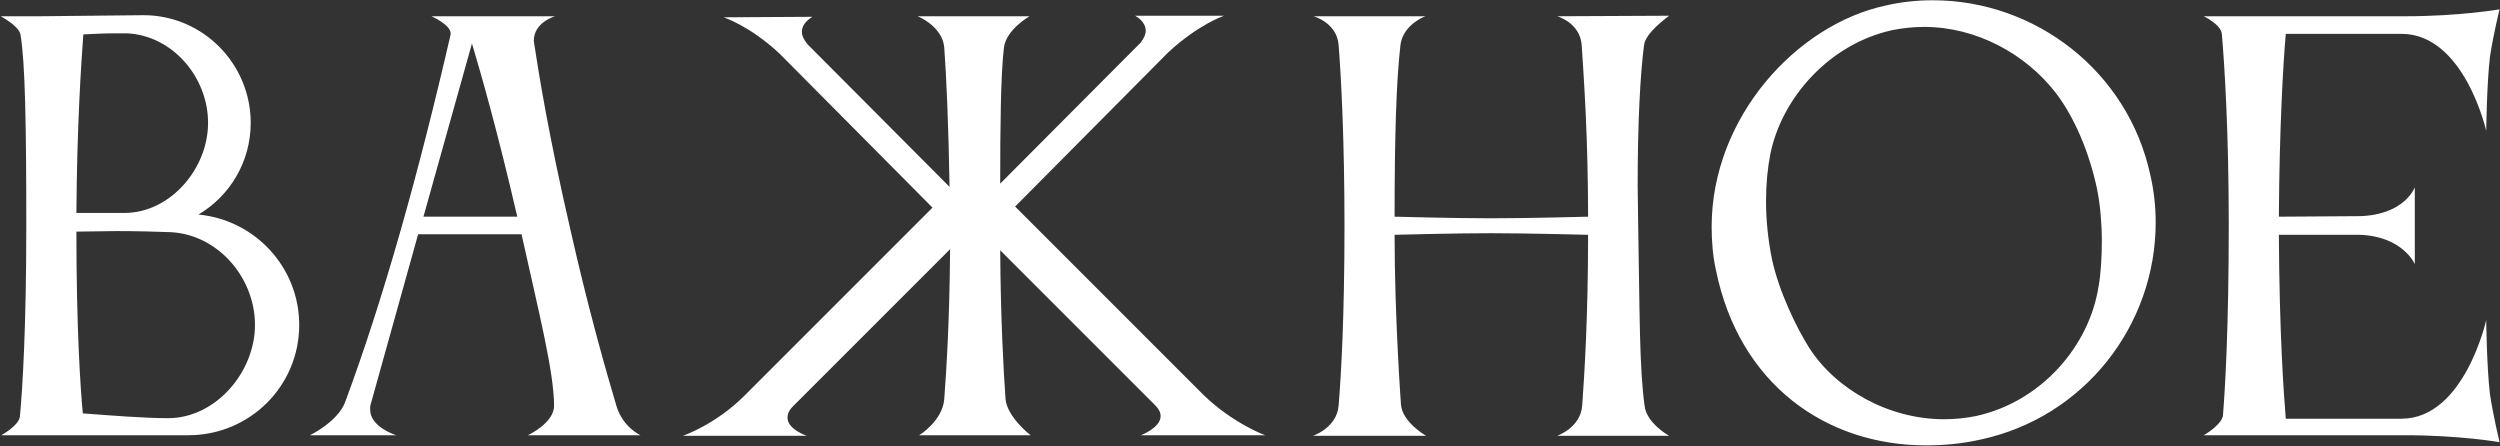 <?xml version="1.0" encoding="UTF-8"?> <svg xmlns="http://www.w3.org/2000/svg" viewBox="0 0 1876.00 335.00" data-guides="{&quot;vertical&quot;:[],&quot;horizontal&quot;:[]}"><rect x="0" y="0" width="1876.00" height="335.00" fill="#333333" stroke="none"/><defs></defs><path fill="#ffffff" stroke="none" fill-opacity="1" stroke-width="1" stroke-opacity="1" id="tSvg3c4fcaa5a4" title="Path 1" d="M15.331 25.8C14.131 19.4 0.531 12.2 0.531 12.2C10.265 12.2 19.998 12.2 29.731 12.2C55.731 11.933 81.731 11.667 107.731 11.4C152.131 11.4 188.131 47.8 188.131 92.2C188.131 121.4 172.531 147 148.931 161C191.331 165 224.531 200.6 224.531 243.8C224.531 289.8 187.331 326.6 141.331 326.6C94.531 326.6 47.731 326.6 0.931 326.6C0.931 326.6 14.131 319.4 14.931 312.6C16.931 291.4 19.731 245.4 19.731 169.8C19.731 94.6 18.931 46.2 15.331 25.8ZM191.331 243.8C191.331 208.2 163.331 175.8 127.731 174.2C116.931 173.8 102.131 173.4 87.331 173.4C76.931 173.4 66.531 173.8 57.331 173.8C57.331 244.2 60.131 288.6 62.131 310.2C83.331 311.8 108.531 313.8 126.131 313.8C161.731 313.8 191.331 279.4 191.331 243.8ZM95.331 25C92.531 25 89.731 25 86.931 25C78.931 25 70.531 25.4 62.531 25.8C60.931 47.4 57.731 95 57.331 159.8C69.331 159.8 81.331 159.8 93.331 159.8C127.731 159.8 156.131 126.6 156.131 92.2C156.131 57.8 129.331 26.6 95.331 25ZM317.763 162.6C341.23 162.6 364.696 162.6 388.163 162.6C373.363 98.6 360.963 55.4 354.163 32.6C342.03 75.933 329.896 119.267 317.763 162.6ZM232.563 326.6C232.563 326.6 253.363 316.6 258.963 301.8C287.363 225.4 313.763 131.8 338.163 25.8C338.163 25.533 338.163 25.267 338.163 25C338.163 18.6 323.763 12.2 323.763 12.2C354.696 12.2 385.63 12.2 416.563 12.2C416.563 12.2 400.563 16.6 400.563 30.6C400.563 31.4 400.963 32.2 400.963 33.4C404.563 57 411.763 101.4 427.363 169.4C441.363 231.8 454.963 279 462.562 304.6C467.363 320.6 480.563 326.6 480.563 326.6C452.43 326.6 424.296 326.6 396.163 326.6C396.163 326.6 415.763 317.4 415.763 304.6C415.763 279 404.163 233.8 391.363 175.8C365.496 175.8 339.63 175.8 313.763 175.8C301.896 218.333 290.03 260.867 278.163 303.4C277.763 304.6 277.763 306.2 277.763 307.4C277.763 320.6 297.363 326.6 297.363 326.6C275.763 326.6 254.163 326.6 232.563 326.6ZM558.547 297C605.614 249.933 652.68 202.867 699.747 155.8C661.48 117.267 623.214 78.733 584.947 40.2C562.147 19 542.947 13 542.947 13C565.214 12.867 587.48 12.733 609.747 12.6C609.747 12.6 601.747 16.6 601.747 23.8C601.747 26.6 602.947 29.4 605.747 33C641.347 68.733 676.947 104.467 712.547 140.2C711.747 93 710.147 57 708.547 35.4C706.947 19.4 688.547 12.2 688.547 12.2C716.547 12.2 744.547 12.2 772.547 12.2C772.547 12.2 754.947 22.2 753.347 35.8C750.947 55.8 750.547 95 750.547 137.8C785.614 102.6 820.68 67.4 855.747 32.2C858.547 28.6 859.747 25.8 859.747 23C859.747 15.8 851.747 11.8 851.747 11.8C874.014 11.8 896.28 11.8 918.547 11.8C918.547 11.8 899.347 18.2 876.547 39.4C838.28 77.933 800.014 116.467 761.747 155C808.947 202.2 856.147 249.4 903.347 296.6C925.347 317.8 949.347 326.6 949.347 326.6C918.28 326.6 887.214 326.6 856.147 326.6C856.147 326.6 870.947 321 870.947 312.2C870.947 309.8 869.747 307 866.947 304.2C828.147 265.4 789.347 226.6 750.547 187.8C750.947 240.2 752.947 277 754.547 299.4C755.747 313 773.347 326.6 773.347 326.6C745.48 326.6 717.614 326.6 689.747 326.6C689.747 326.6 706.947 316.2 708.547 299.8C710.147 277.8 712.547 242.2 712.947 187C673.614 226.333 634.28 265.667 594.947 305C591.747 308.2 590.947 311 590.947 313.4C590.947 322.2 605.347 327 605.347 327C574.414 327 543.48 327 512.547 327C512.547 327 536.947 318.6 558.547 297ZM1004.5 304.2C1006.5 280.2 1008.9 236.2 1008.9 169.4C1008.9 106.6 1006.5 59 1004.5 33.8C1003.3 17 985.697 12.2 985.697 12.2C1013.698 12.2 1041.699 12.2 1069.7 12.2C1066.1 13.4 1052.5 20.2 1050.9 33.8C1047.7 61.4 1046.5 103.8 1046.5 162.6C1048.9 162.6 1088.5 163.8 1118.9 163.8C1148.9 163.8 1190.5 162.6 1191.7 162.6C1191.7 103 1188.5 58.2 1186.9 33.8C1185.7 17 1168.5 12.2 1168.5 12.2C1196.5 12.067 1224.5 11.933 1252.5 11.8C1250.1 13.8 1234.9 24.6 1233.7 33.8C1230.9 55 1228.9 91.4 1228.9 139C1228.9 148.6 1229.3 159 1229.3 169.4C1230.5 235.8 1230.1 275 1234.1 304.6C1235.7 317.8 1252.5 327 1252.5 327C1224.5 327 1196.5 327 1168.5 327C1168.5 327 1186.1 321 1187.3 304.2C1188.9 281 1191.7 239.4 1191.7 176.2C1191.3 176.2 1146.5 175 1118.5 175C1089.3 175 1048.9 176.2 1046.5 176.2C1046.5 238.6 1051.3 303.8 1051.3 303.8C1052.5 317 1070.1 327 1070.1 327C1041.832 327 1013.565 327 985.297 327C985.297 327 1003.3 321 1004.5 304.2ZM1328.42 115.8C1326.42 126.2 1325.22 138.2 1325.22 151C1325.22 165.4 1326.82 180.2 1329.62 194.2C1334.82 218.6 1348.02 245.8 1357.62 261C1377.62 292.2 1417.22 314.6 1458.82 314.6C1466.82 314.6 1474.82 313.8 1482.82 312.2C1532.02 301.4 1568.02 259.4 1574.82 214.6C1576.42 205.8 1577.22 193.4 1577.22 180.6C1577.22 167.8 1576.02 153.8 1573.62 141.8C1568.02 115.4 1557.22 88.6 1542.42 69.4C1520.02 40.6 1483.22 20.2 1444.02 20.2C1436.02 20.2 1428.02 21 1420.02 22.6C1372.42 33 1336.82 73.8 1328.42 115.8ZM1287.62 202.6C1285.22 191.8 1284.42 180.6 1284.42 170.2C1284.42 88.2 1348.02 18.6 1414.82 4.2C1426.82 1.4 1438.42 0.2 1450.42 0.2C1527.22 0.2 1596.82 53.4 1613.62 131.4C1616.42 143.4 1617.62 155.4 1617.62 167C1617.62 243.8 1564.42 313 1486.42 329.8C1472.42 333 1458.82 334.2 1445.22 334.2C1370.82 334.2 1305.22 289 1287.62 202.6ZM1668.06 312.2C1669.66 292.6 1672.46 247.4 1672.46 168.6C1672.46 98.6 1669.26 48.2 1667.26 25.4C1666.46 18.2 1653.66 12.2 1653.66 12.2C1704.06 12.2 1754.46 12.2 1804.86 12.2C1846.06 12.2 1875.66 7 1875.66 7C1875.66 7 1870.86 26.6 1868.46 42.6C1866.06 63 1865.66 98.2 1865.66 98.2C1865.66 98.2 1849.26 25.4 1802.06 25.4C1773.127 25.4 1744.193 25.4 1715.26 25.4C1713.26 47.8 1710.46 96.6 1710.06 162.6C1730.193 162.467 1750.327 162.333 1770.46 162.2C1804.46 161.4 1812.06 140.6 1812.06 140.6C1812.06 159.8 1812.06 179 1812.06 198.2C1812.06 198.2 1803.26 177.4 1770.86 176.2C1750.593 176.2 1730.327 176.2 1710.06 176.2C1710.46 250.2 1713.66 295 1715.26 314.2C1744.327 314.2 1773.393 314.2 1802.46 314.2C1849.26 313.8 1865.66 240.2 1865.66 240.2C1865.66 240.2 1866.06 275.8 1868.46 295.8C1870.86 311.8 1875.66 331.8 1875.66 331.8C1875.66 331.8 1846.06 326.6 1804.86 326.6C1754.46 326.6 1704.06 326.6 1653.66 326.6C1653.66 326.6 1666.46 319.4 1668.06 312.2Z"></path></svg> 